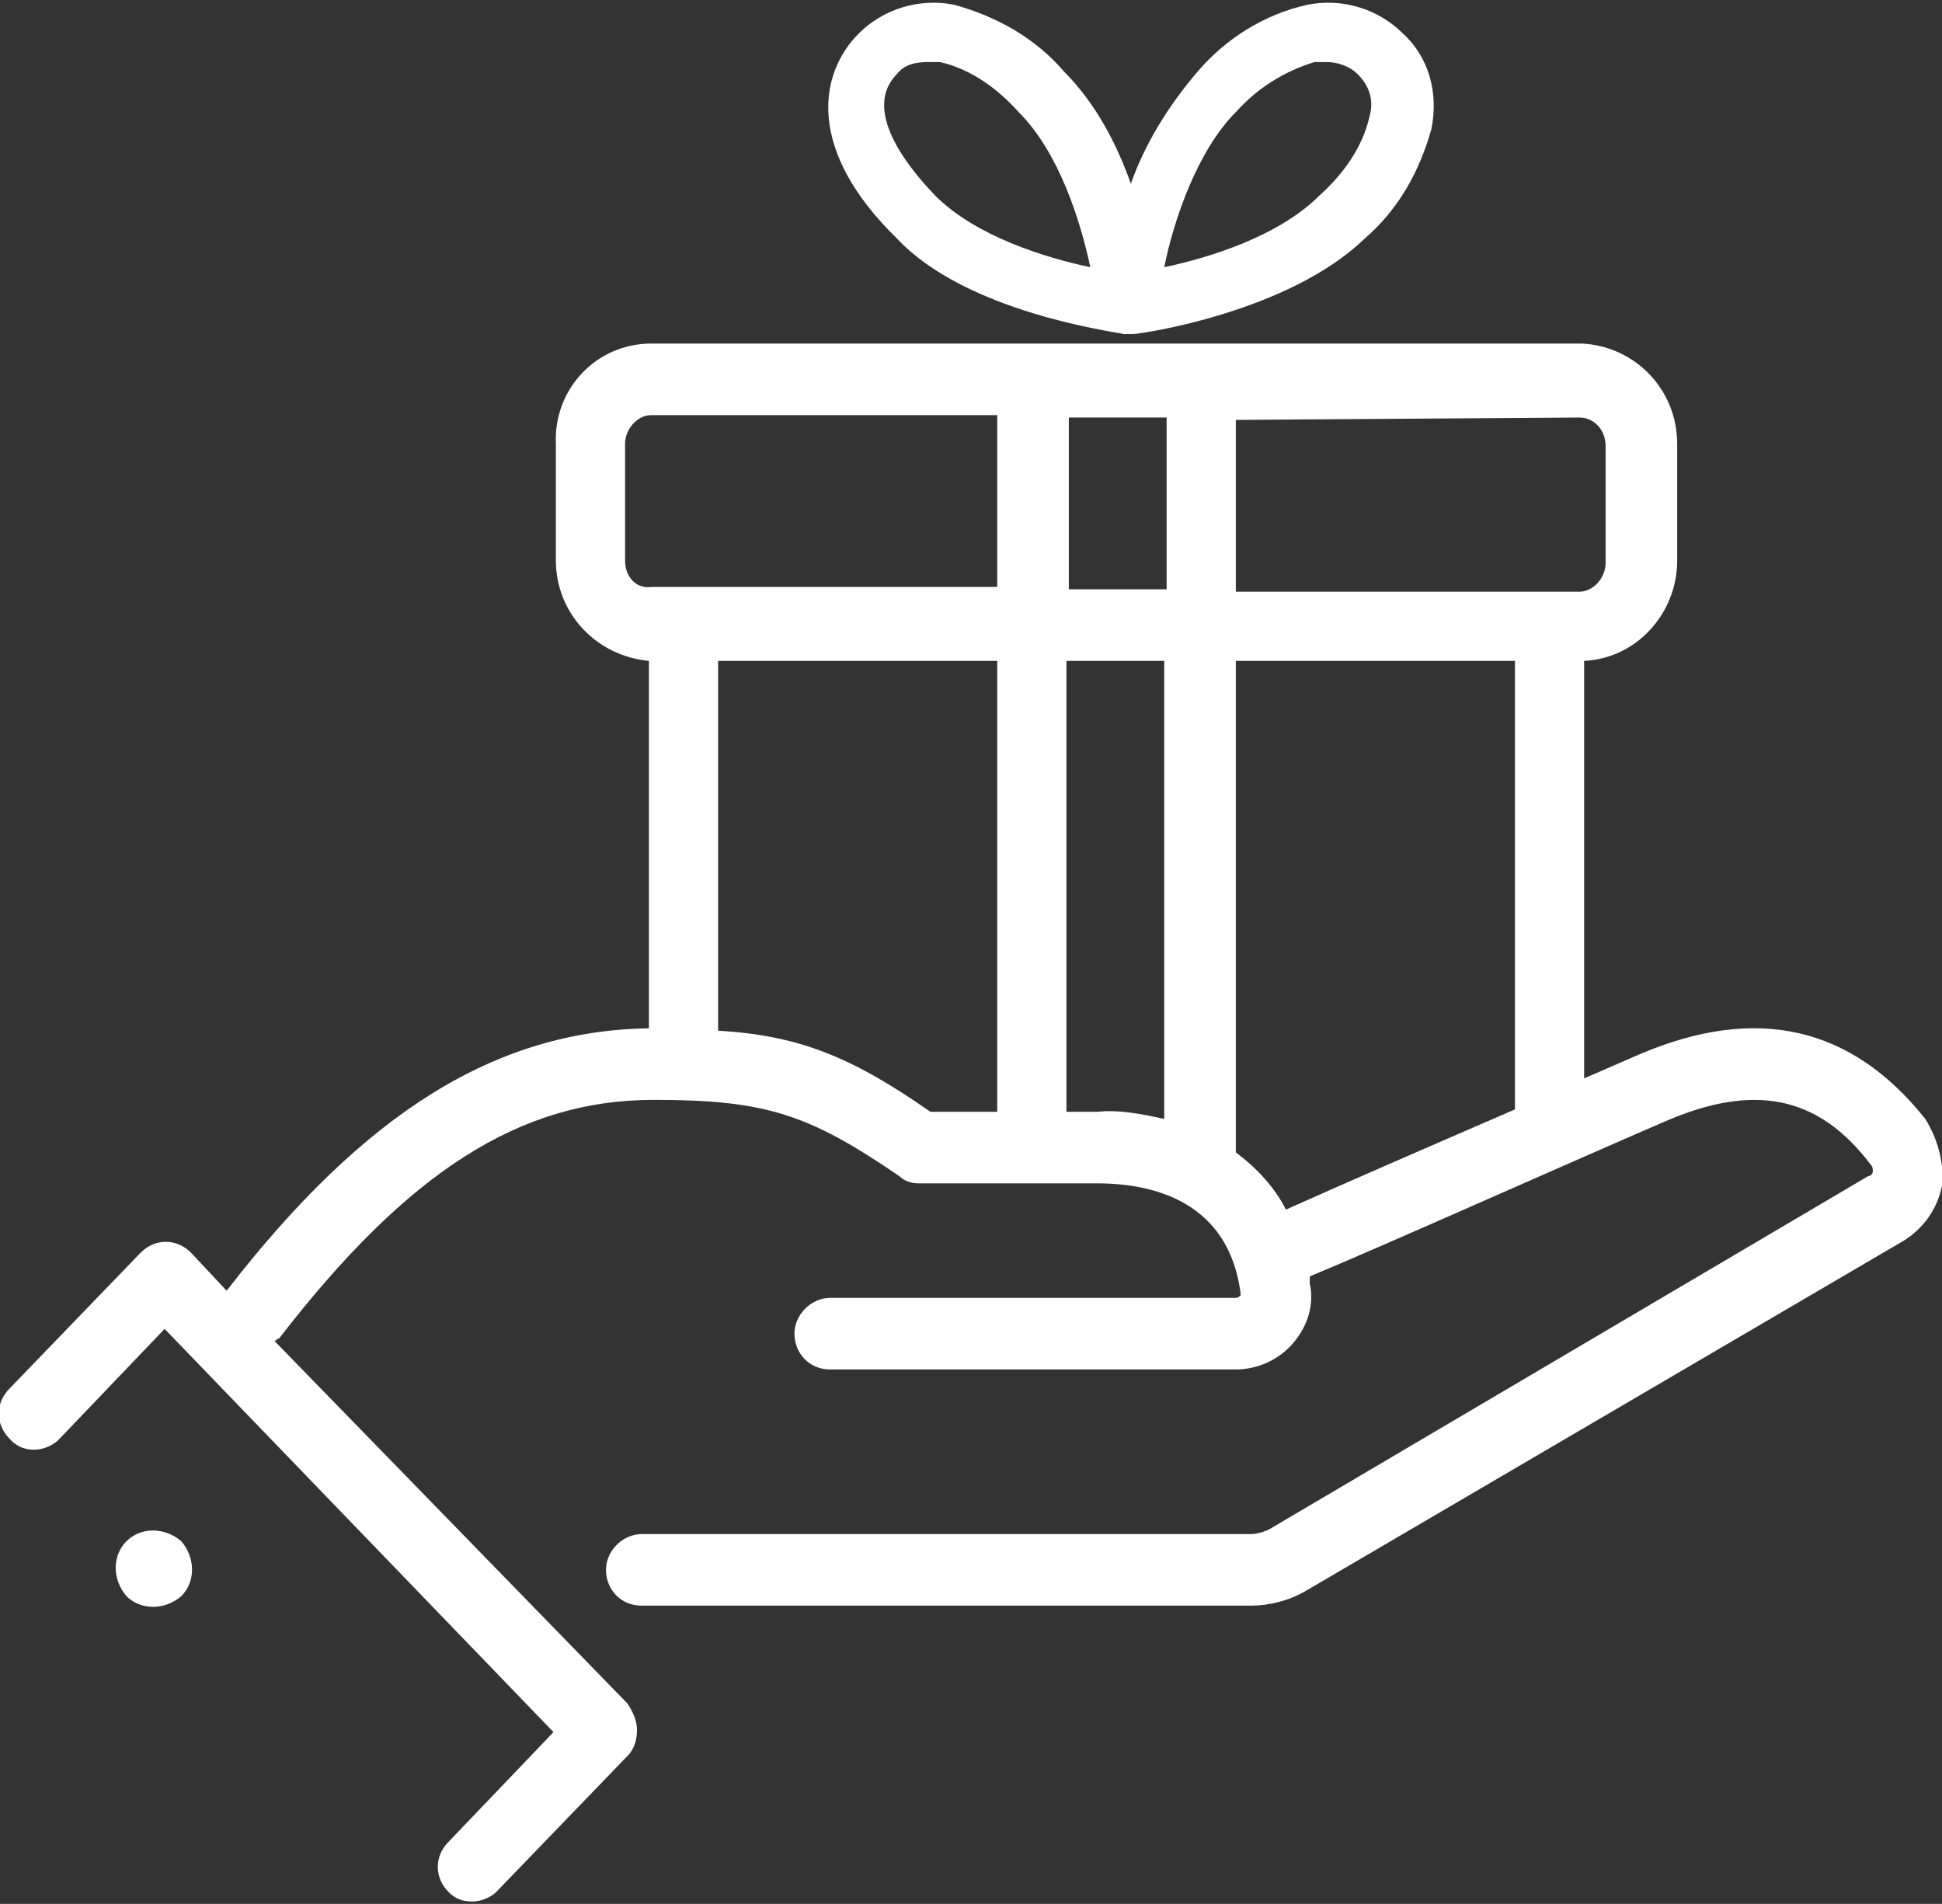 <?xml version="1.0" encoding="UTF-8"?>
<svg xmlns="http://www.w3.org/2000/svg" xmlns:xlink="http://www.w3.org/1999/xlink" version="1.1" id="Capa_1" x="0px" y="0px" viewBox="0 0 81.4 79.8" style="enable-background:new 0 0 81.4 79.8;" xml:space="preserve"><rect x="0" y="0" width="81.4" height="79.8" fill="#333333" stroke="none"/> <style type="text/css"> .st0{fill:#FFFFFF;} </style> <g id="Raggruppa_376" transform="translate(0)"> <path id="Tracciato_4896" class="st0" d="M47.1,14c0.1,0,0.1,0,0.2,0h0c0,0,0.1,0,0.2,0c0.3,0,6.5-0.9,9.7-4 c1.4-1.2,2.3-2.8,2.8-4.6c0.3-1.5-0.1-3-1.2-4l0,0c-1-1-2.5-1.5-4-1.2c-1.8,0.4-3.4,1.4-4.6,2.8c-1.2,1.4-2.2,3-2.8,4.7 c-0.6-1.7-1.5-3.4-2.8-4.7c-1.2-1.4-2.8-2.3-4.6-2.8c-1.5-0.3-3,0.2-4,1.2c-1.7,1.7-2.2,4.9,1.6,8.6C40.5,13.1,46.7,13.9,47.1,14z M51.8,4.7c0.9-1,2-1.7,3.3-2.1c0.2,0,0.3,0,0.5,0c0.5,0,1,0.2,1.3,0.5l0,0c0.5,0.5,0.7,1.1,0.5,1.8c-0.3,1.3-1.1,2.4-2.1,3.3 c-1.7,1.7-4.6,2.6-6.5,3C49.2,9.2,50.2,6.3,51.8,4.7L51.8,4.7z M37.6,3.1c0.3-0.4,0.8-0.5,1.3-0.5c0.2,0,0.3,0,0.5,0 c1.3,0.3,2.4,1.1,3.3,2.1c1.7,1.7,2.6,4.6,3,6.5c-1.9-0.4-4.8-1.3-6.5-3C37.1,6,36.5,4.2,37.6,3.1L37.6,3.1z"></path> <path id="Tracciato_4897" class="st0" d="M80.7,46.9c-3.1-3.9-7.1-4.8-12-2.7l-2.3,1V27.7c2.2-0.1,3.9-2,3.9-4.2v-4.9 c0-2.3-1.8-4.1-4-4.2H27.3c-2.3,0-4.1,1.9-4,4.2v4.9c0,2.2,1.7,4,3.9,4.2v15.4c-6.4,0.1-11.9,3.5-17.7,11L8,52.5 c-0.6-0.6-1.5-0.6-2.1,0l-5.5,5.7c-0.6,0.6-0.6,1.5,0,2.1c0.5,0.6,1.4,0.6,2,0.1c0,0,0,0,0.1-0.1l4.4-4.6l16.3,16.9l-4.4,4.6 c-0.6,0.6-0.6,1.5,0,2.1c0.3,0.3,0.6,0.4,1,0.4c0.4,0,0.8-0.2,1-0.4l5.5-5.7c0.3-0.3,0.4-0.7,0.4-1.1c0-0.4-0.2-0.8-0.4-1.1 L11.5,56.2c0.1,0,0.1-0.1,0.2-0.1c5.4-7,10.1-10,15.7-10c4.7,0,6.5,0.6,10.3,3.2c0.2,0.2,0.5,0.3,0.8,0.3H46c2.4,0,5.5,0.8,6,4.6 c0,0.1,0,0.1,0,0.1c0,0-0.1,0.1-0.2,0.1h-17c-0.8,0-1.5,0.7-1.5,1.5c0,0.8,0.6,1.5,1.5,1.5c0,0,0,0,0,0h17c0.9,0,1.8-0.4,2.4-1.1 c0.6-0.7,0.9-1.6,0.7-2.5c0-0.1,0-0.2,0-0.3c2.9-1.2,10.5-4.6,14.9-6.5c3.7-1.6,6.4-1.1,8.6,1.8c0.1,0.1,0.1,0.2,0.1,0.3 c0,0.1-0.1,0.2-0.2,0.2L53.2,64.1c-0.2,0.1-0.5,0.2-0.8,0.2H26.9c-0.8,0-1.5,0.7-1.5,1.5c0,0,0,0,0,0c0,0.8,0.6,1.5,1.5,1.5h25.5 c0.8,0,1.6-0.2,2.3-0.6l25.1-14.7c0.8-0.5,1.4-1.3,1.6-2.3C81.5,48.7,81.2,47.7,80.7,46.9z M66.2,17.5c0.6,0,1.1,0.5,1.1,1.2v4.9 c0,0.6-0.5,1.2-1.1,1.2H51.8v-7.2L66.2,17.5L66.2,17.5z M48.9,17.5v7.2h-4.1v-7.2H48.9z M26.2,23.5v-4.9c0-0.6,0.5-1.2,1.1-1.2 h14.5v7.2H27.3C26.7,24.7,26.2,24.2,26.2,23.5L26.2,23.5z M30.1,43.2V27.7h11.7v18.9H39C35.7,44.3,33.5,43.4,30.1,43.2L30.1,43.2z M44.7,46.6V27.7h4.1v19.2c-0.9-0.2-1.9-0.4-2.8-0.3L44.7,46.6z M53.9,50.7c-0.5-1-1.3-1.8-2.1-2.4V27.7h11.7v18.8 C59.8,48.1,55.9,49.8,53.9,50.7L53.9,50.7z"></path> <path id="Tracciato_4898" class="st0" d="M5.3,64.6c-0.6,0.6-0.6,1.6,0,2.3c0.6,0.6,1.6,0.6,2.3,0c0.6-0.6,0.6-1.6,0-2.3 C6.9,64,5.9,64,5.3,64.6z"></path> </g> </svg>

